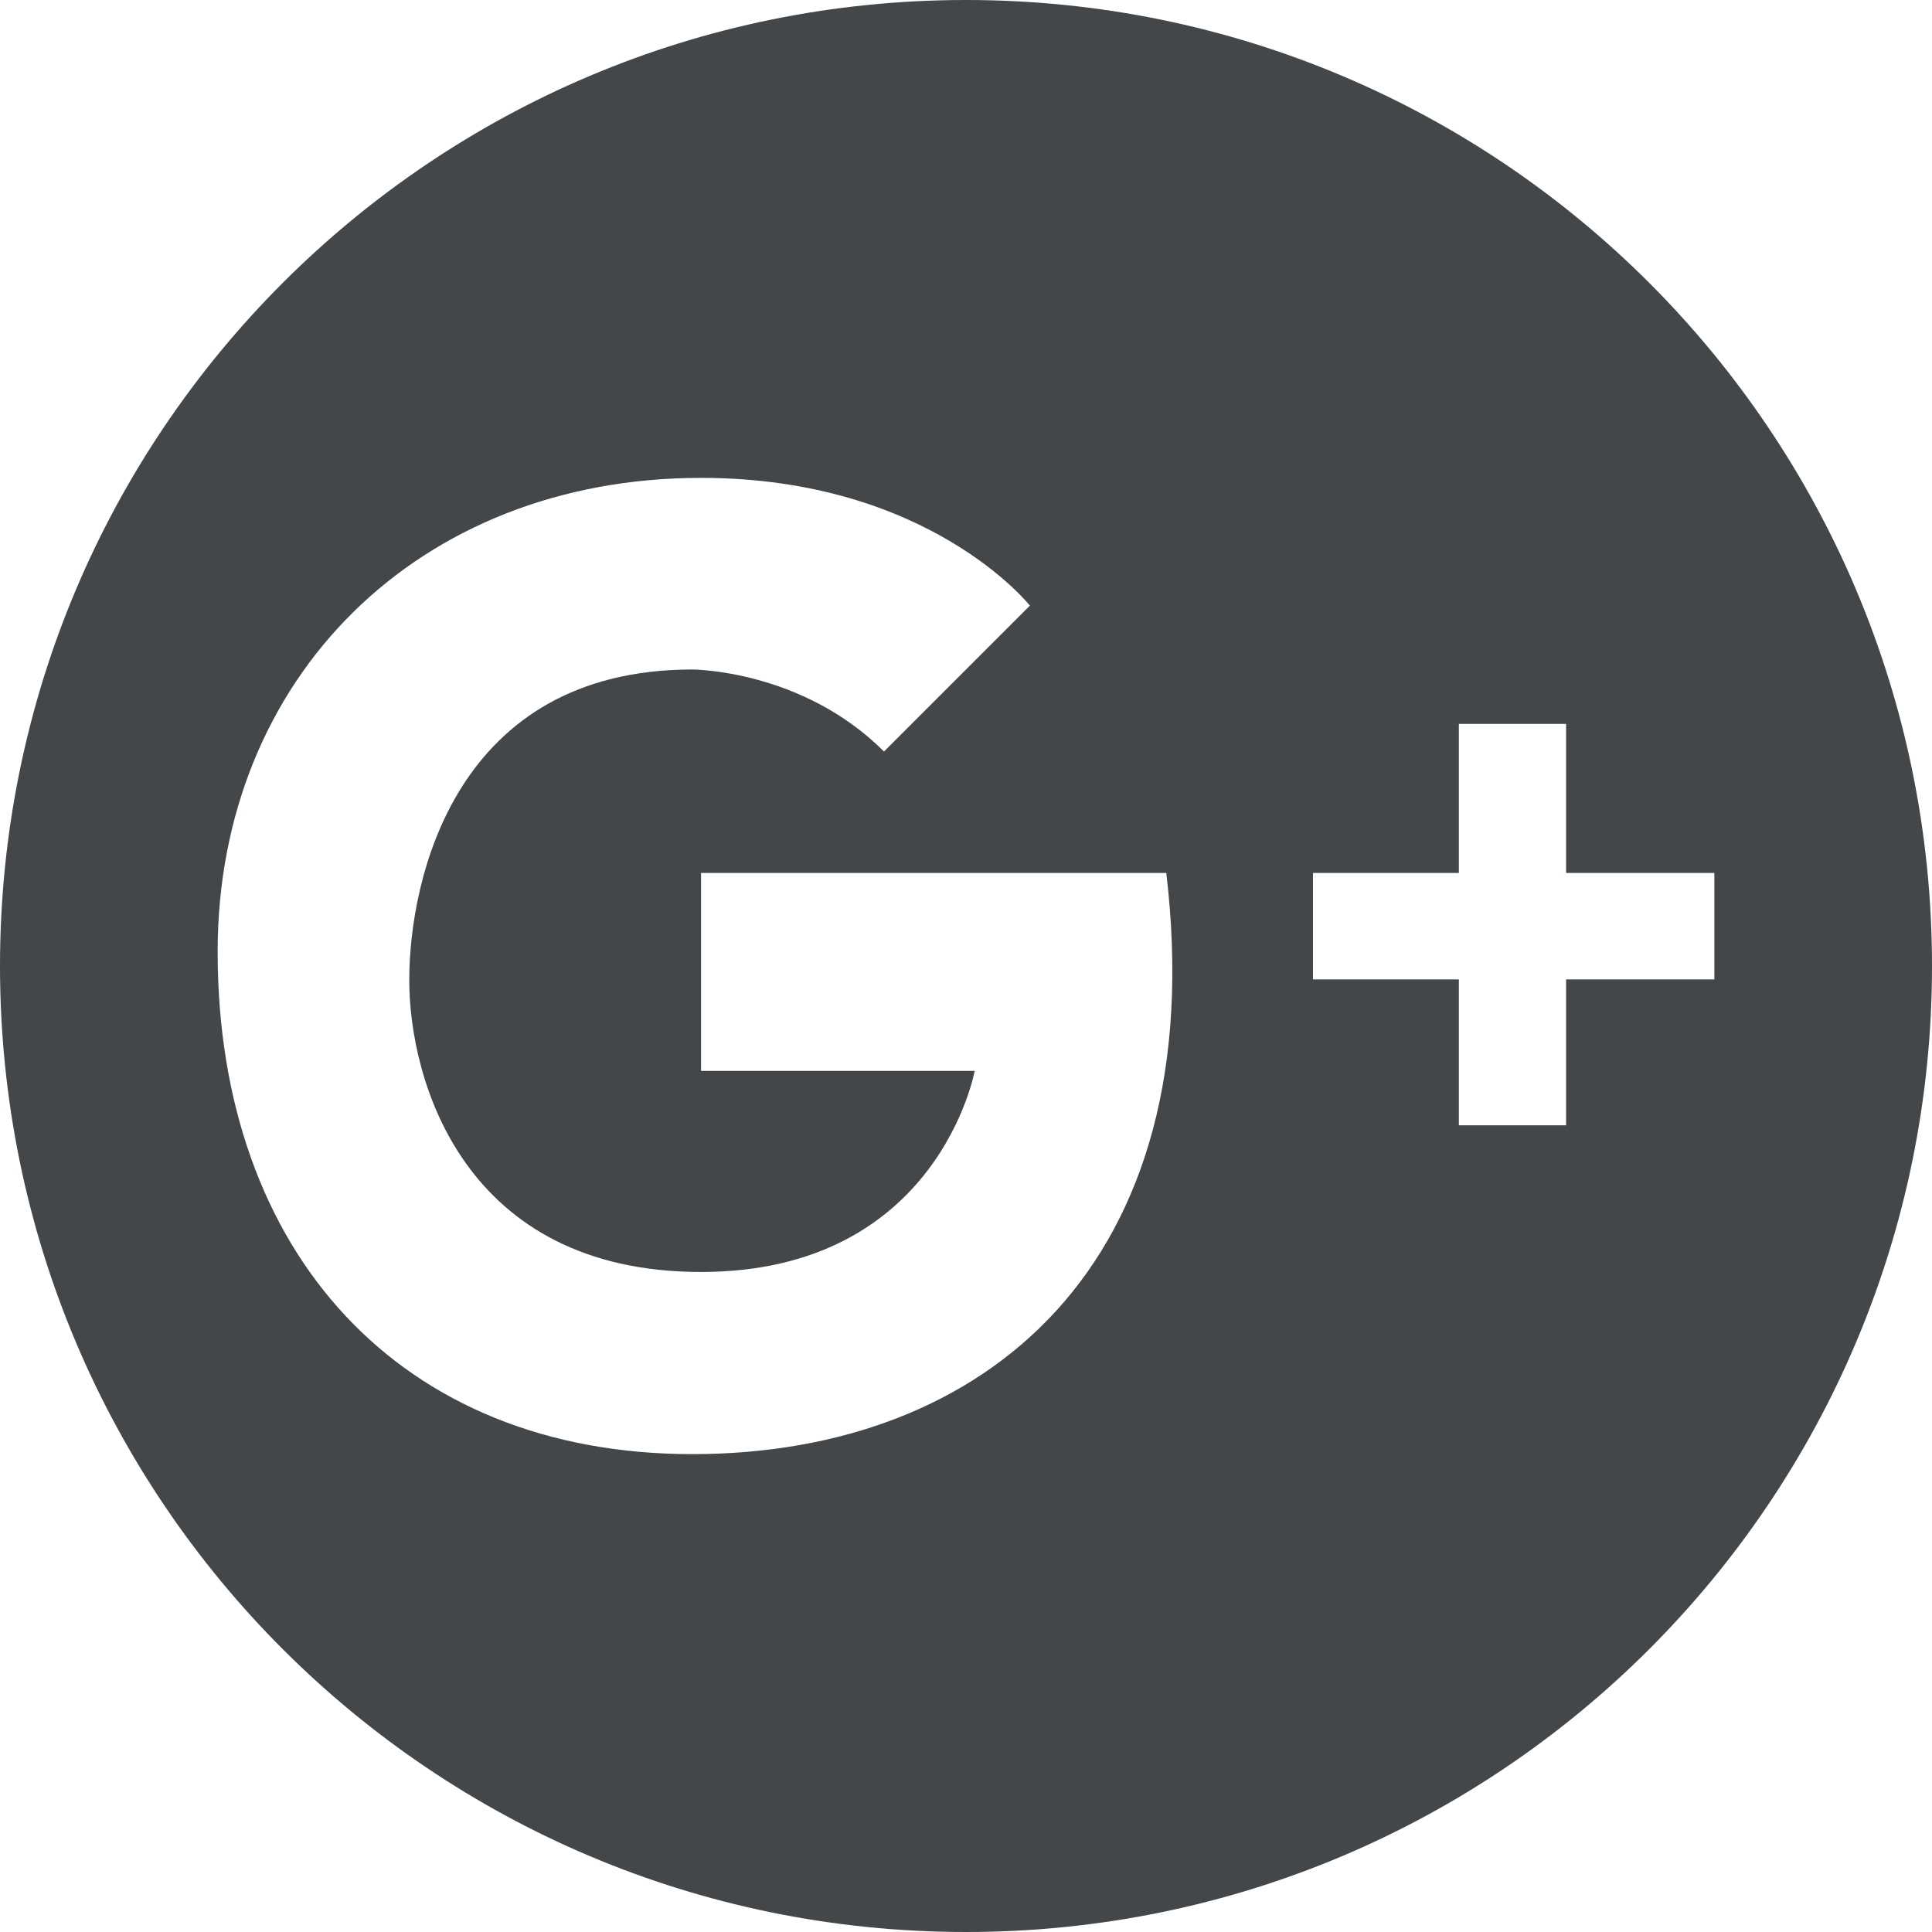 <?xml version="1.0" encoding="utf-8"?>
<!-- Generator: Adobe Illustrator 22.0.1, SVG Export Plug-In . SVG Version: 6.00 Build 0)  -->
<svg version="1.1" id="Calque_1" xmlns="http://www.w3.org/2000/svg" xmlns:xlink="http://www.w3.org/1999/xlink" x="0px" y="0px"
	 viewBox="0 0 245 245" style="enable-background:new 0 0 245 245;" xml:space="preserve">
<style type="text/css">
	.st0{fill:#444749;}
</style>
<path class="st0" d="M122.5,0C54.8,0,0,54.8,0,122.5S54.8,245,122.5,245S245,190.2,245,122.5S190.2,0,122.5,0z M87.8,184.4
	c-37,0-60.2-25.5-60.2-63.7C27.6,86,53,60.6,88.9,60.6c28.9,0,41.7,16.2,41.7,16.2l-18.5,18.5c-10.4-10.4-24.3-10.4-24.3-10.4
	c-30.1,0-35.9,26.6-35.9,39.4c0,12.7,6.9,37,37,37c30.1,0,34.7-25.5,34.7-25.5H88.9v-25.1h59C153.8,160.5,124.8,184.4,87.8,184.4z
	 M198.6,124.2v18.5H185v-18.5h-18.5v-13.5H185V91.8h13.6v18.9h18.8v13.5H198.6z"/>
</svg>
